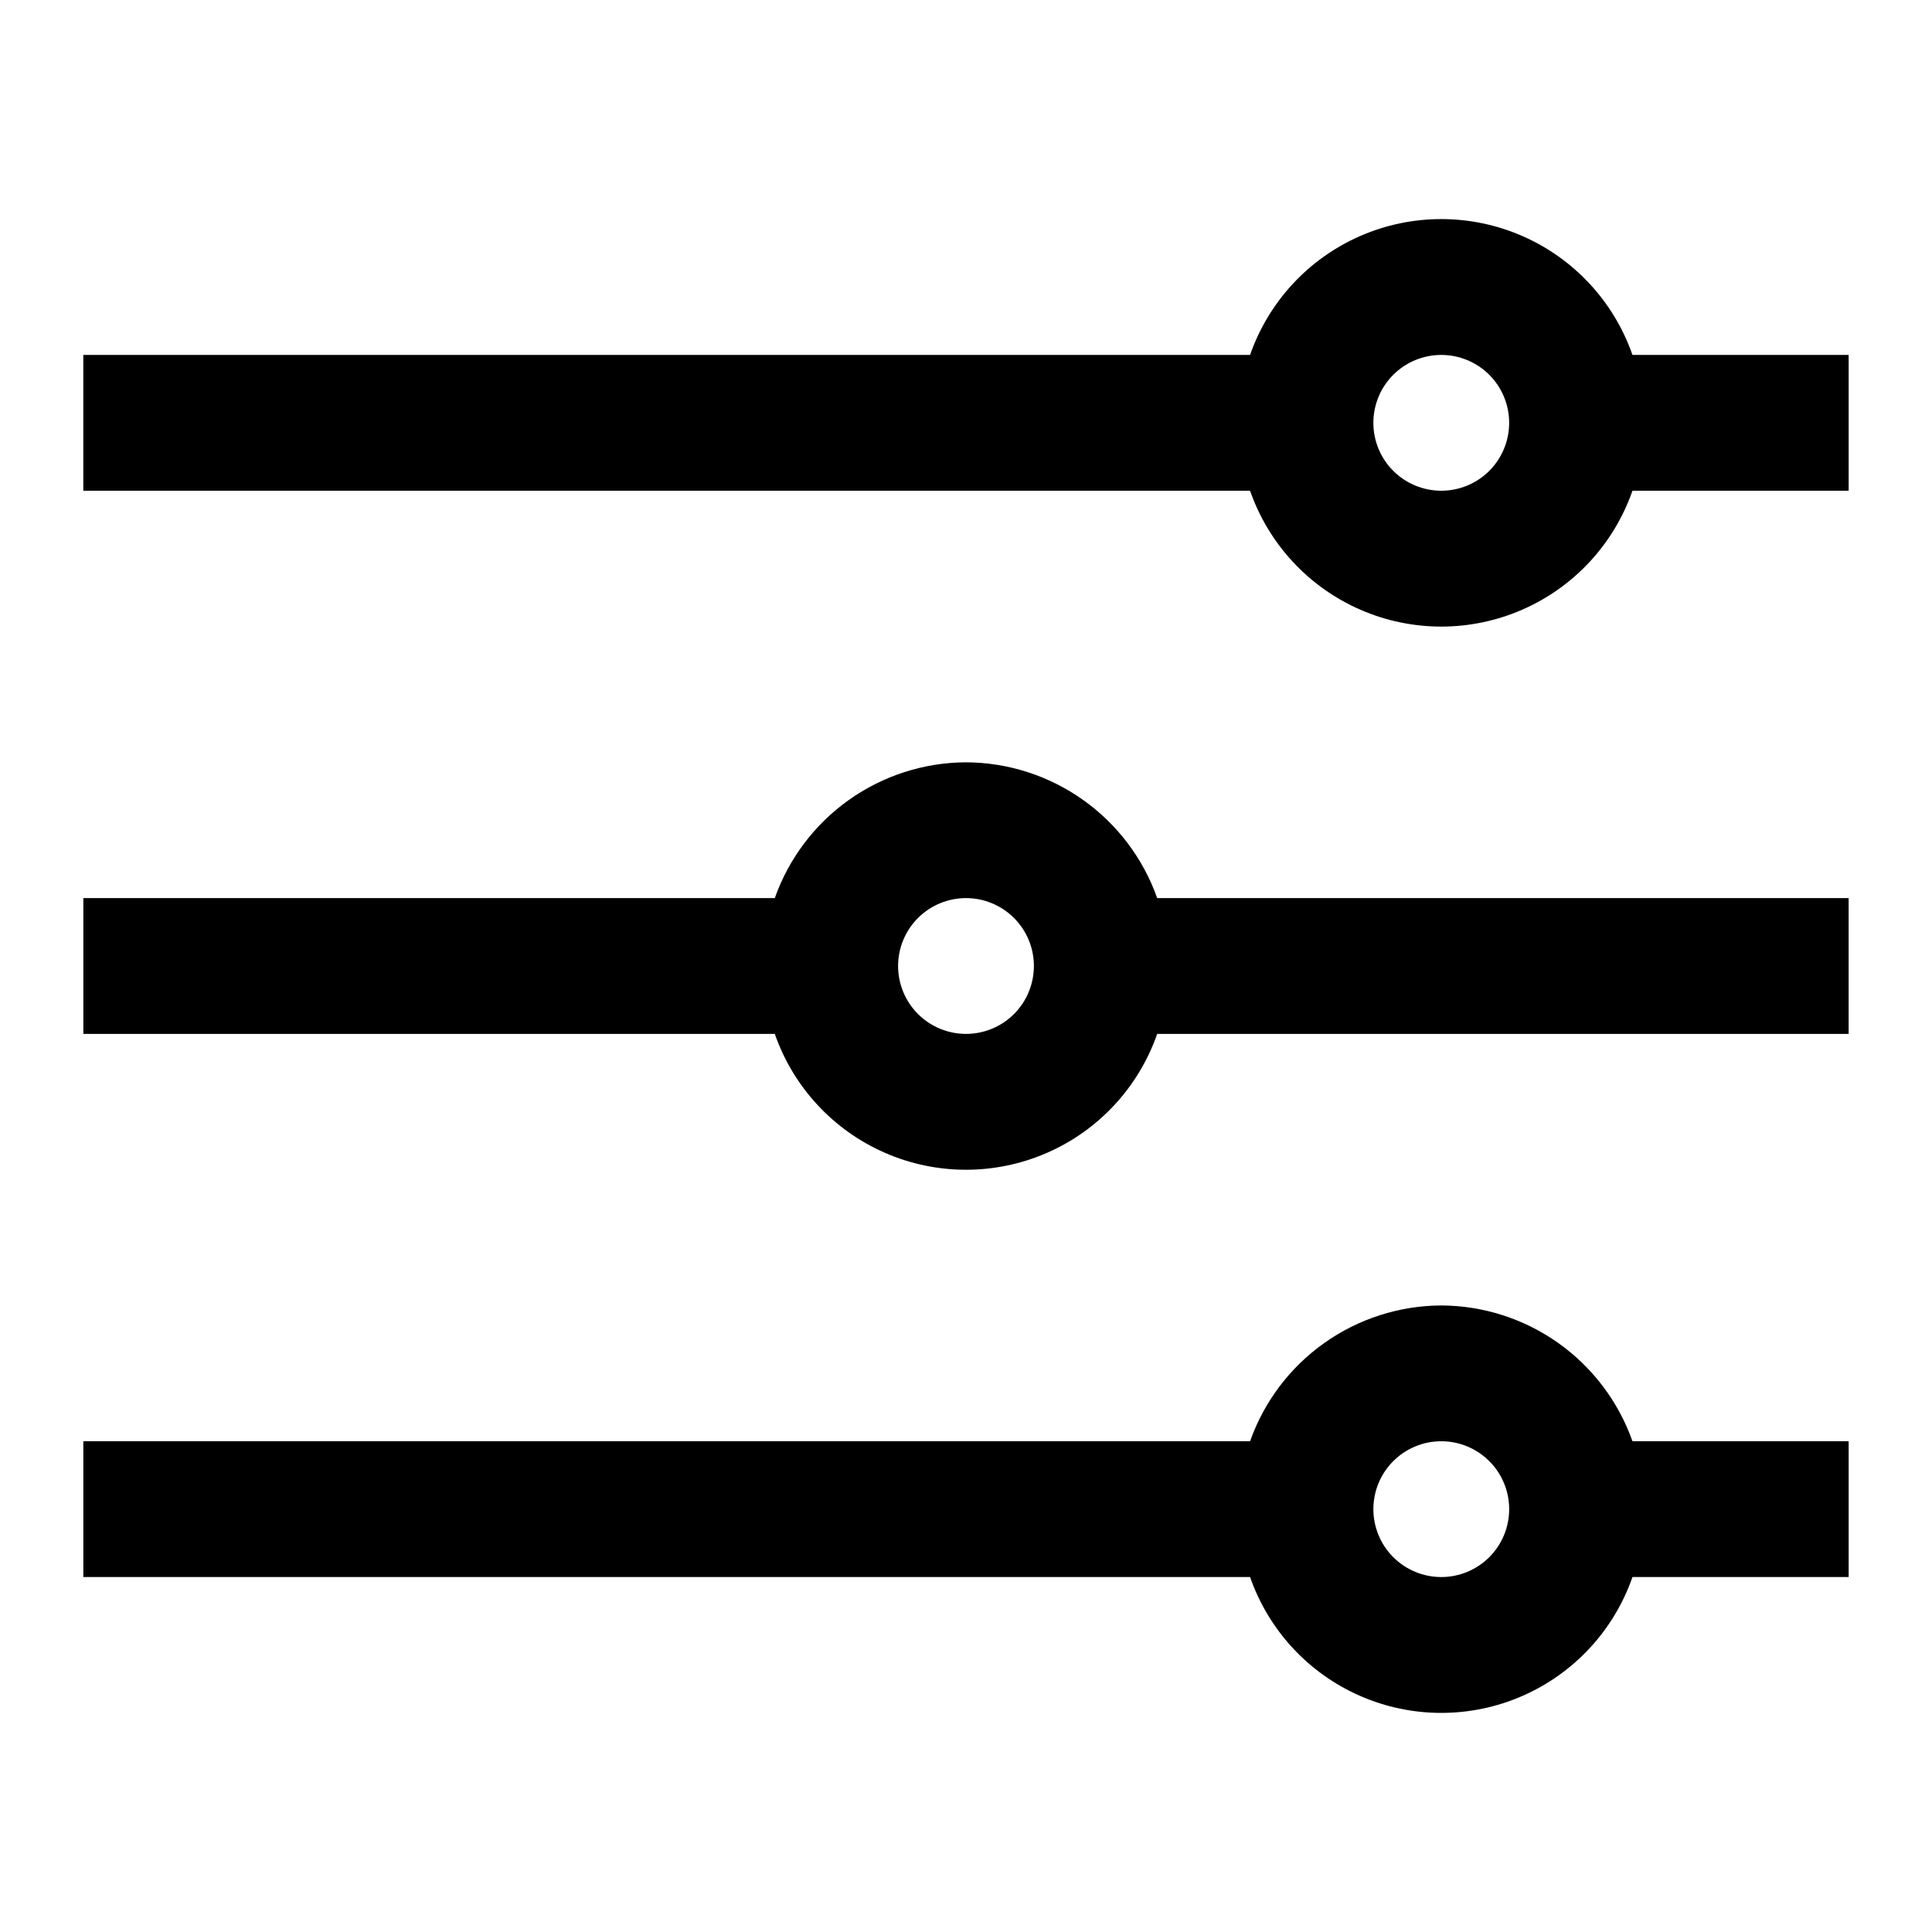 <?xml version="1.0" encoding="UTF-8"?>
<!-- Uploaded to: SVG Find, www.svgrepo.com, Generator: SVG Find Mixer Tools -->
<svg fill="#000000" width="800px" height="800px" version="1.1" viewBox="144 144 512 512" xmlns="http://www.w3.org/2000/svg">
 <g>
  <path d="m400 346.02c-11.125 0.047-21.965 3.527-31.035 9.969-9.07 6.441-15.926 15.527-19.637 26.016h-183.24v35.988h183.24c4.918 14.113 15.496 25.535 29.191 31.516 13.695 5.984 29.262 5.984 42.957 0 13.695-5.981 24.273-17.402 29.191-31.516h183.24v-35.988h-183.24c-3.707-10.488-10.566-19.574-19.637-26.016-9.07-6.441-19.91-9.922-31.031-9.969zm0 71.973c-4.773 0-9.352-1.895-12.723-5.269-3.375-3.375-5.273-7.953-5.273-12.723 0-4.773 1.898-9.352 5.273-12.723 3.371-3.375 7.949-5.273 12.723-5.273 4.769 0 9.348 1.898 12.723 5.273 3.375 3.371 5.269 7.949 5.269 12.723 0 4.769-1.895 9.348-5.269 12.723s-7.953 5.269-12.723 5.269z"/>
  <path d="m525.95 489.96c-11.121 0.047-21.961 3.527-31.031 9.969-9.07 6.441-15.93 15.527-19.637 26.016h-309.2v35.988h309.2c4.918 14.113 15.496 25.535 29.191 31.516 13.695 5.984 29.262 5.984 42.957 0 13.695-5.981 24.273-17.402 29.191-31.516h57.289v-35.988h-57.289c-3.711-10.488-10.566-19.574-19.637-26.016s-19.91-9.922-31.035-9.969zm0 71.973c-4.769 0-9.348-1.895-12.723-5.269s-5.269-7.953-5.269-12.723c0-4.773 1.895-9.352 5.269-12.723 3.375-3.375 7.953-5.273 12.723-5.273 4.773 0 9.352 1.898 12.727 5.273 3.371 3.371 5.269 7.949 5.269 12.723 0 4.769-1.898 9.348-5.269 12.723-3.375 3.375-7.953 5.269-12.727 5.269z"/>
  <path d="m576.62 238.06c-4.918-14.109-15.496-25.535-29.191-31.516-13.695-5.981-29.262-5.981-42.957 0-13.695 5.981-24.273 17.406-29.191 31.516h-309.2v35.988h309.2c4.918 14.113 15.496 25.535 29.191 31.516 13.695 5.984 29.262 5.984 42.957 0 13.695-5.981 24.273-17.402 29.191-31.516h57.289v-35.988zm-50.672 35.988c-4.769 0-9.348-1.895-12.723-5.269s-5.269-7.953-5.269-12.723c0-4.773 1.895-9.352 5.269-12.727 3.375-3.371 7.953-5.269 12.723-5.269 4.773 0 9.352 1.898 12.727 5.269 3.371 3.375 5.269 7.953 5.269 12.727 0 4.769-1.898 9.348-5.269 12.723-3.375 3.375-7.953 5.269-12.727 5.269z"/>
 </g>
</svg>